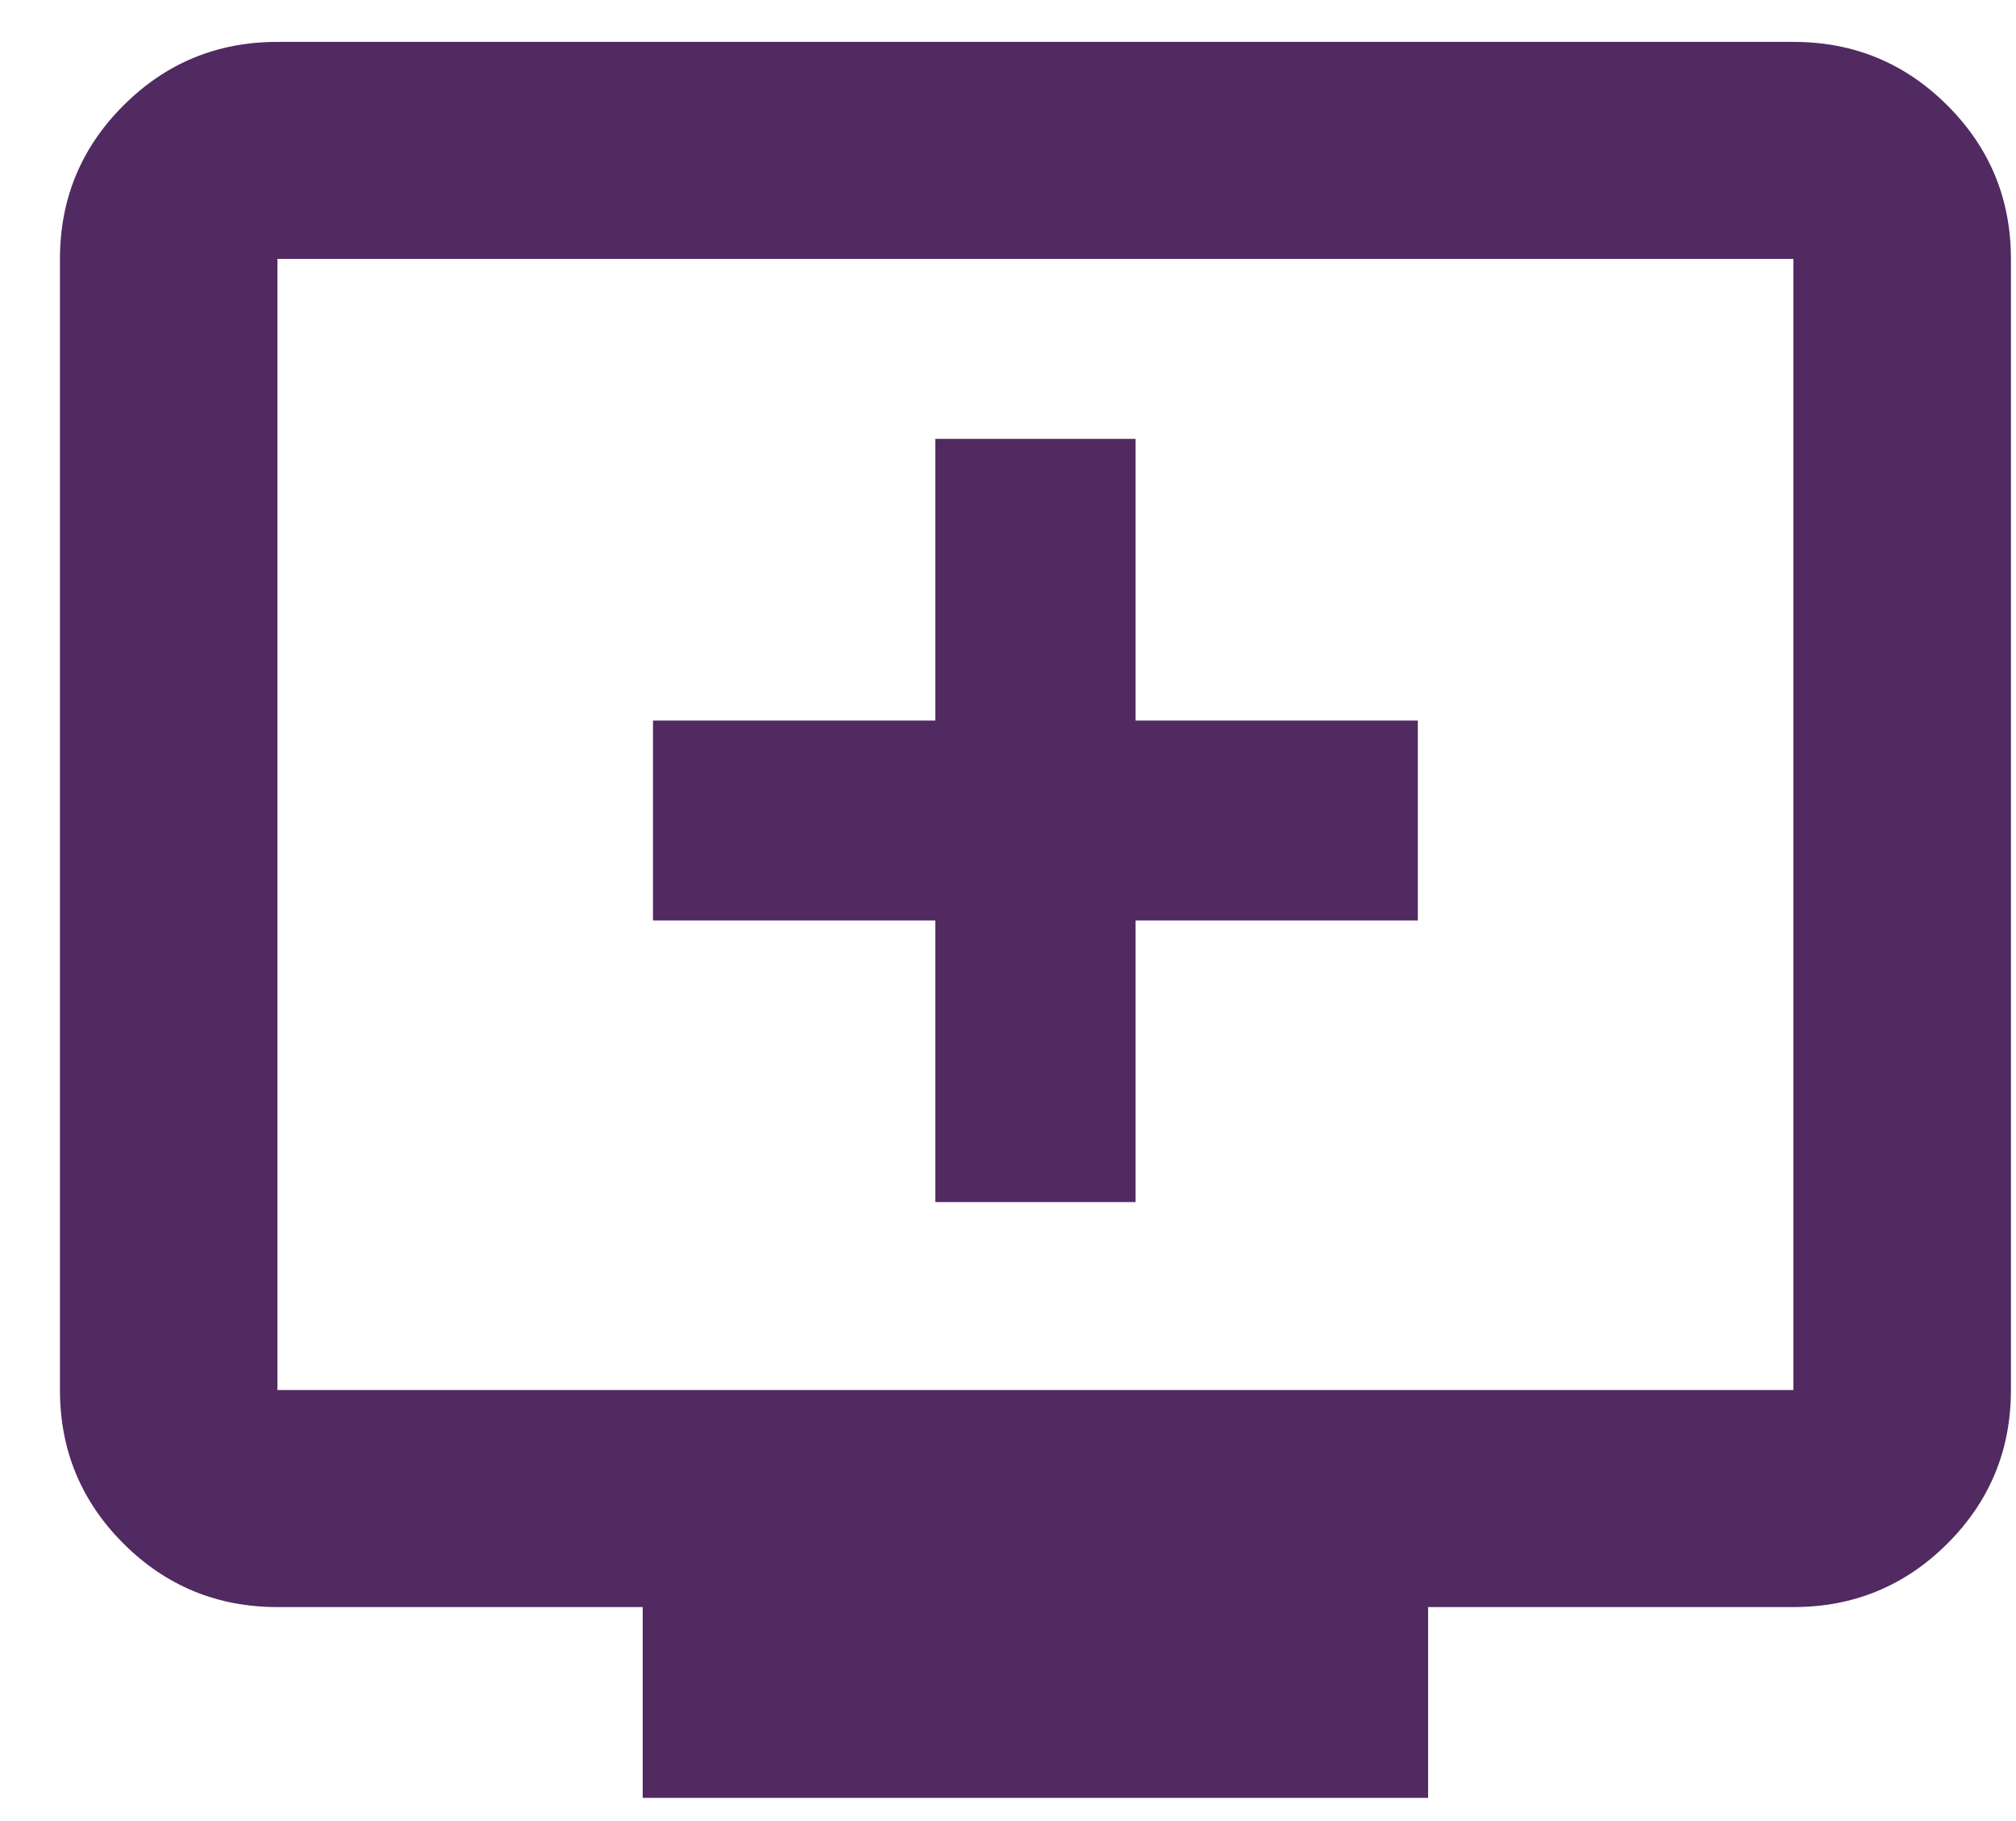 <svg width="31" height="28" viewBox="0 0 31 28" fill="none" xmlns="http://www.w3.org/2000/svg">
<path d="M14.382 18.483H17.462V14.153H21.802V11.079H17.462V6.748H14.382V11.079H10.041V14.153H14.382V18.483ZM9.883 27.644V24.71H4.266C3.341 24.71 2.552 24.385 1.9 23.735C1.248 23.084 0.922 22.297 0.922 21.373V3.981C0.922 3.058 1.248 2.27 1.9 1.62C2.552 0.969 3.341 0.644 4.266 0.644H27.577C28.503 0.644 29.292 0.969 29.944 1.62C30.596 2.27 30.922 3.058 30.922 3.981V21.373C30.922 22.297 30.596 23.084 29.944 23.735C29.292 24.385 28.503 24.71 27.577 24.71H21.96V27.644H9.883ZM4.266 21.373H27.577V3.981H4.266V21.373Z" fill="#512A62"/>
</svg>
